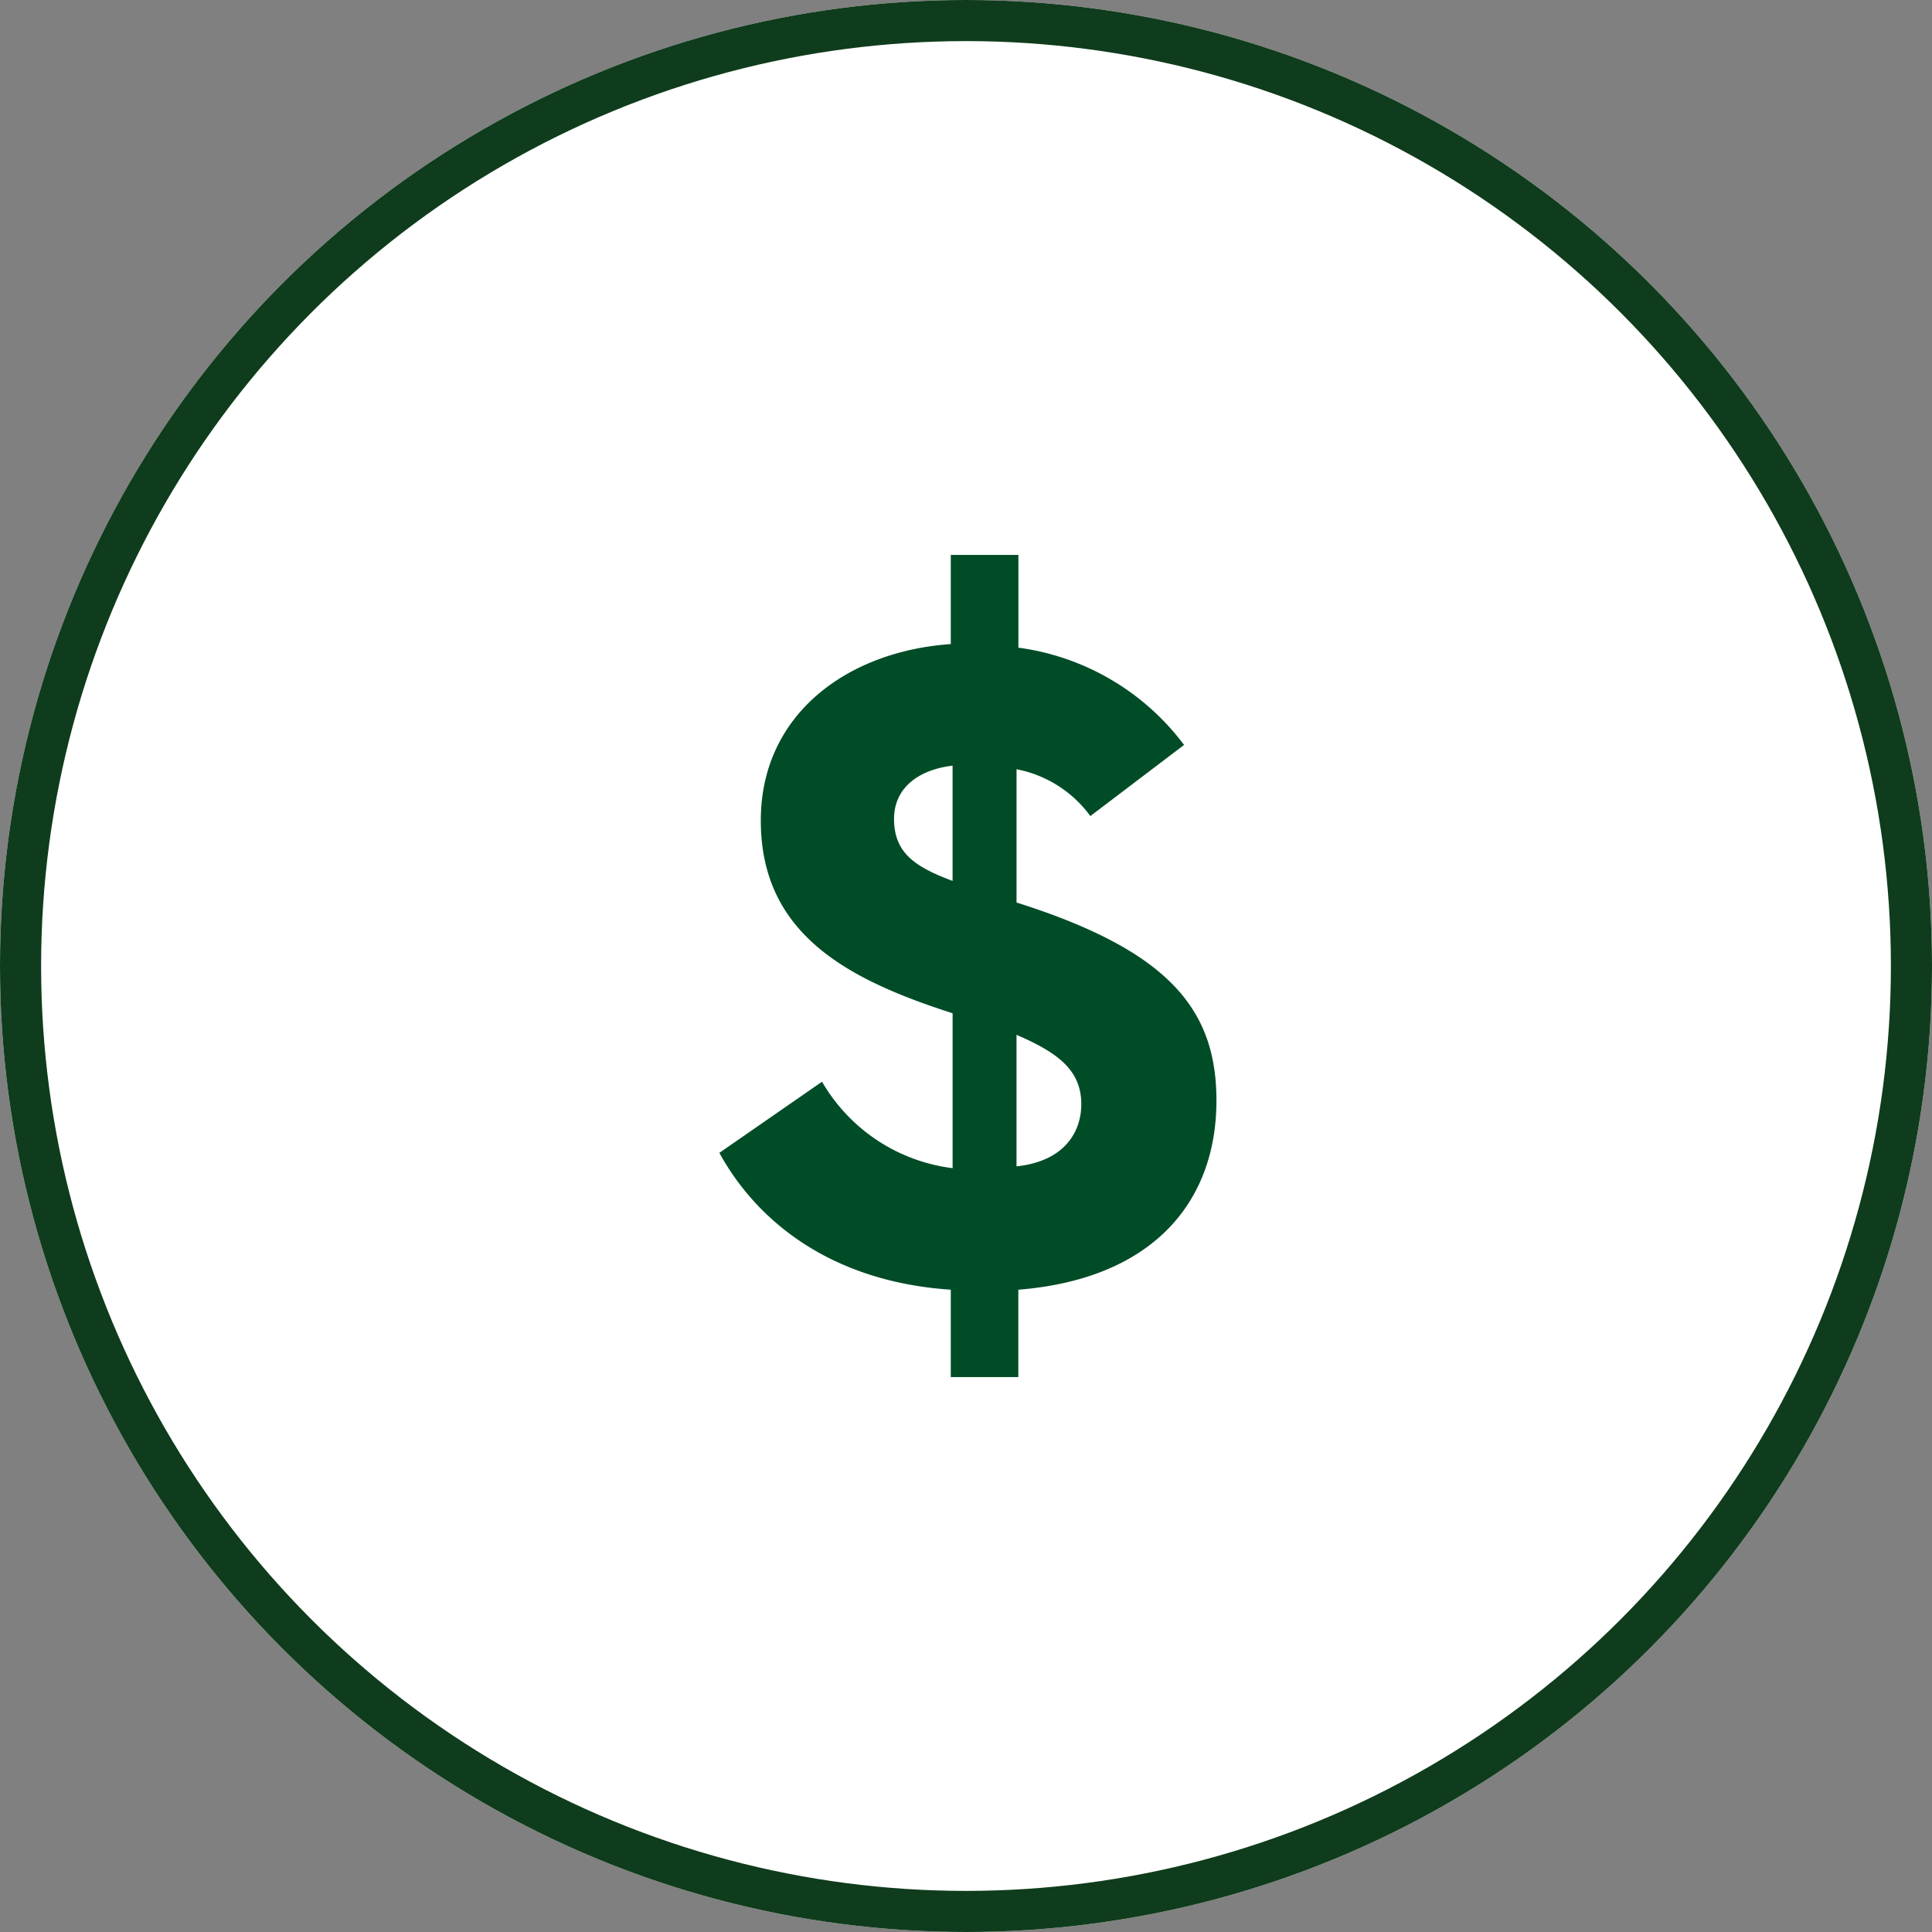 <svg viewBox="0 0 94 94" height="94" width="94" xmlns="http://www.w3.org/2000/svg">
  <rect x="0" y="0" width="94" height="94" fill="#808080" stroke="none"/>
  <g transform="translate(-102 -2563)" id="dollar-icon">
    <g stroke-width="2" stroke="#0f3c1c" fill="#fff" transform="translate(102 2563)" data-name="Ellipse 9" id="Ellipse_9">
      <circle stroke="none" r="47" cy="47" cx="47"></circle>
      <circle fill="none" r="46" cy="47" cx="47"></circle>
    </g>
    <path fill="#004c27" transform="translate(154.01 2638.42)" d="M-17.01-19.329c1.8,3.286,5.389,6.265,11.26,6.659v4.25h3.286v-4.25c6.572-.526,9.639-4.294,9.639-9.2,0-4.381-2.234-7.273-9.726-9.639v-6.484A5.8,5.8,0,0,1,1.04-35.715L5.6-39.176a12.069,12.069,0,0,0-8.061-4.732V-48.42H-5.75v4.337c-5.038.35-9.244,3.417-9.244,8.587,0,5.564,4.294,7.755,9.332,9.376v7.536a8.563,8.563,0,0,1-6.353-4.206ZM-5.663-32.56c-1.884-.7-2.848-1.4-2.848-3.023,0-1.4,1.051-2.366,2.848-2.585Zm3.111,13.888v-6.4C-.624-24.236.6-23.4.6-21.695.6-20.468-.1-18.935-2.552-18.672Z" id="dollar-sign"></path>
  </g>
</svg>

